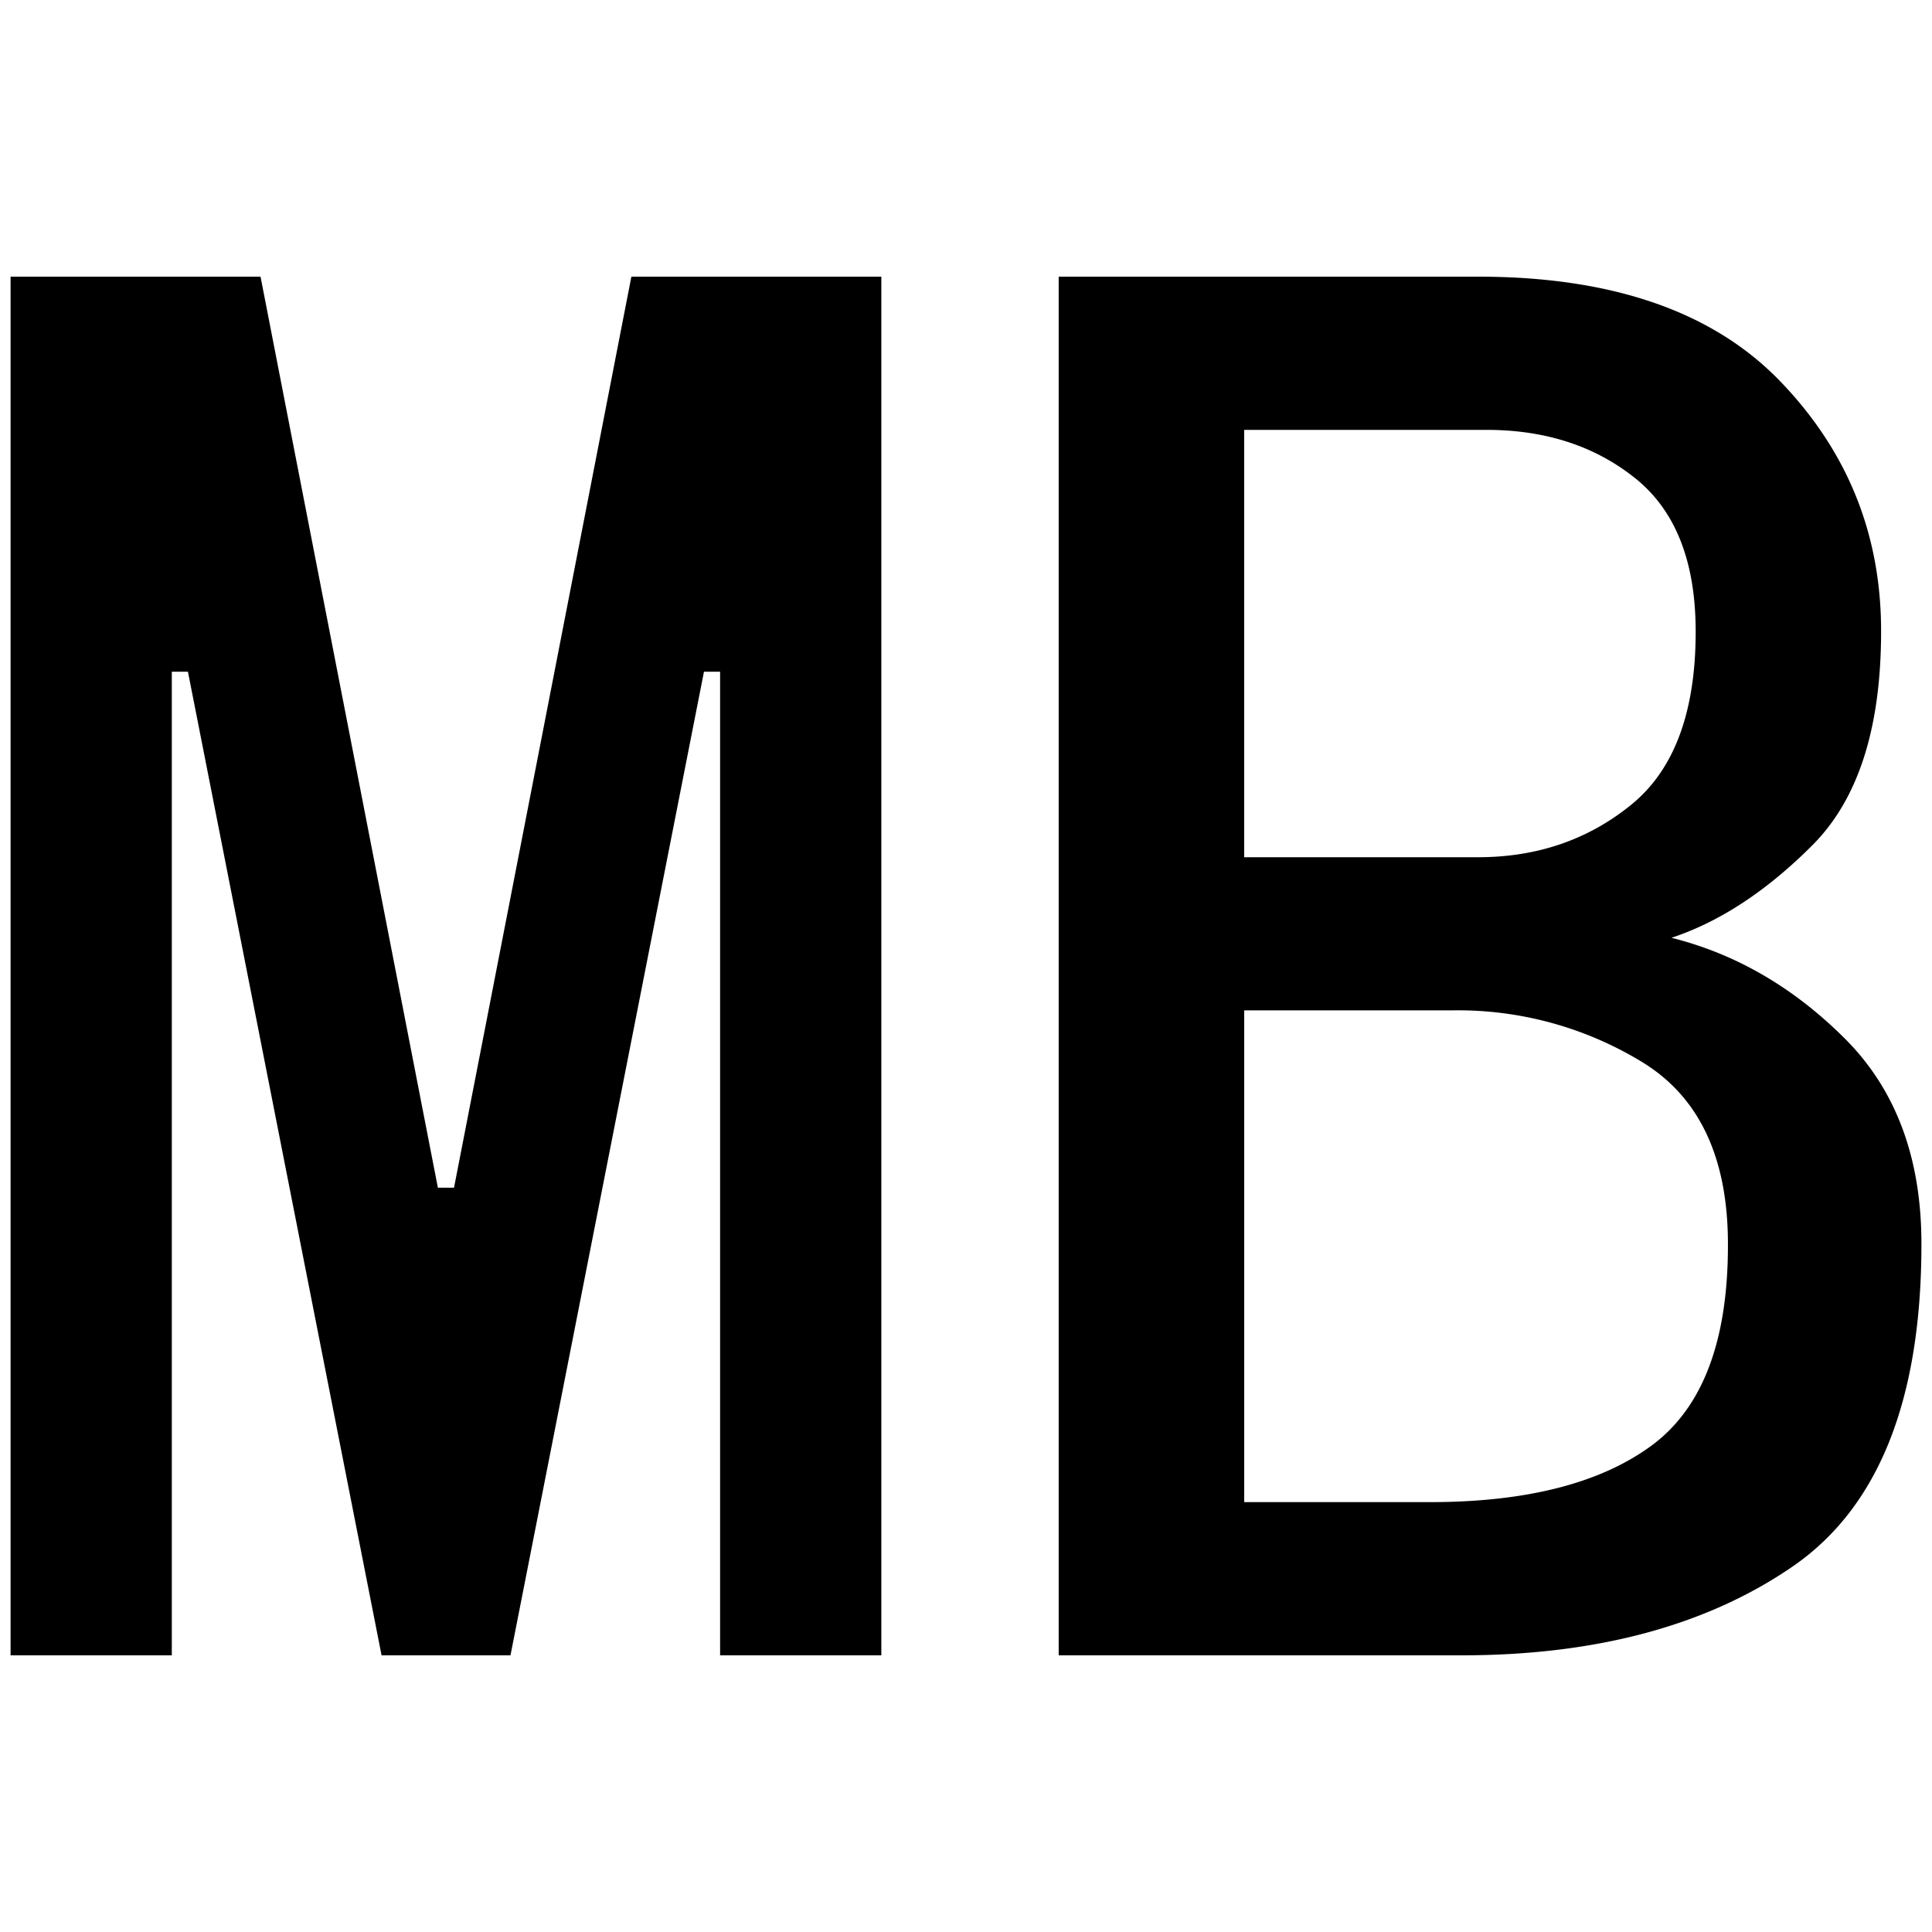 <svg id="图层_1" data-name="图层 1" xmlns="http://www.w3.org/2000/svg" viewBox="0 0 400 400"><path d="M182.47,342.72H149.09V139.07h-3.34L105.69,342.72H79L38.91,139.07H35.57V342.72H2.19V57.28H53.94L90.66,245.9H94L130.72,57.28h51.75Z"/><path d="M397.81,257.59q0,48.44-26.71,66.77t-68.44,18.36H219.19V57.28H306q41.7,0,62.6,21.69t20.86,51.76q0,30-14.19,44.23t-29.21,19.2q20,5,35.89,20.86T397.81,257.59ZM351.07,130.73q0-21.69-12.52-31.72T307.67,89H257.59v88.48H306q18.35,0,31.72-10.86T351.07,130.73Zm6.68,126.86q0-26.68-17.53-37.56A73.2,73.2,0,0,0,301,209.18h-43.4V311H296q30,0,45.91-11.69T357.75,257.59Z"/></svg>
